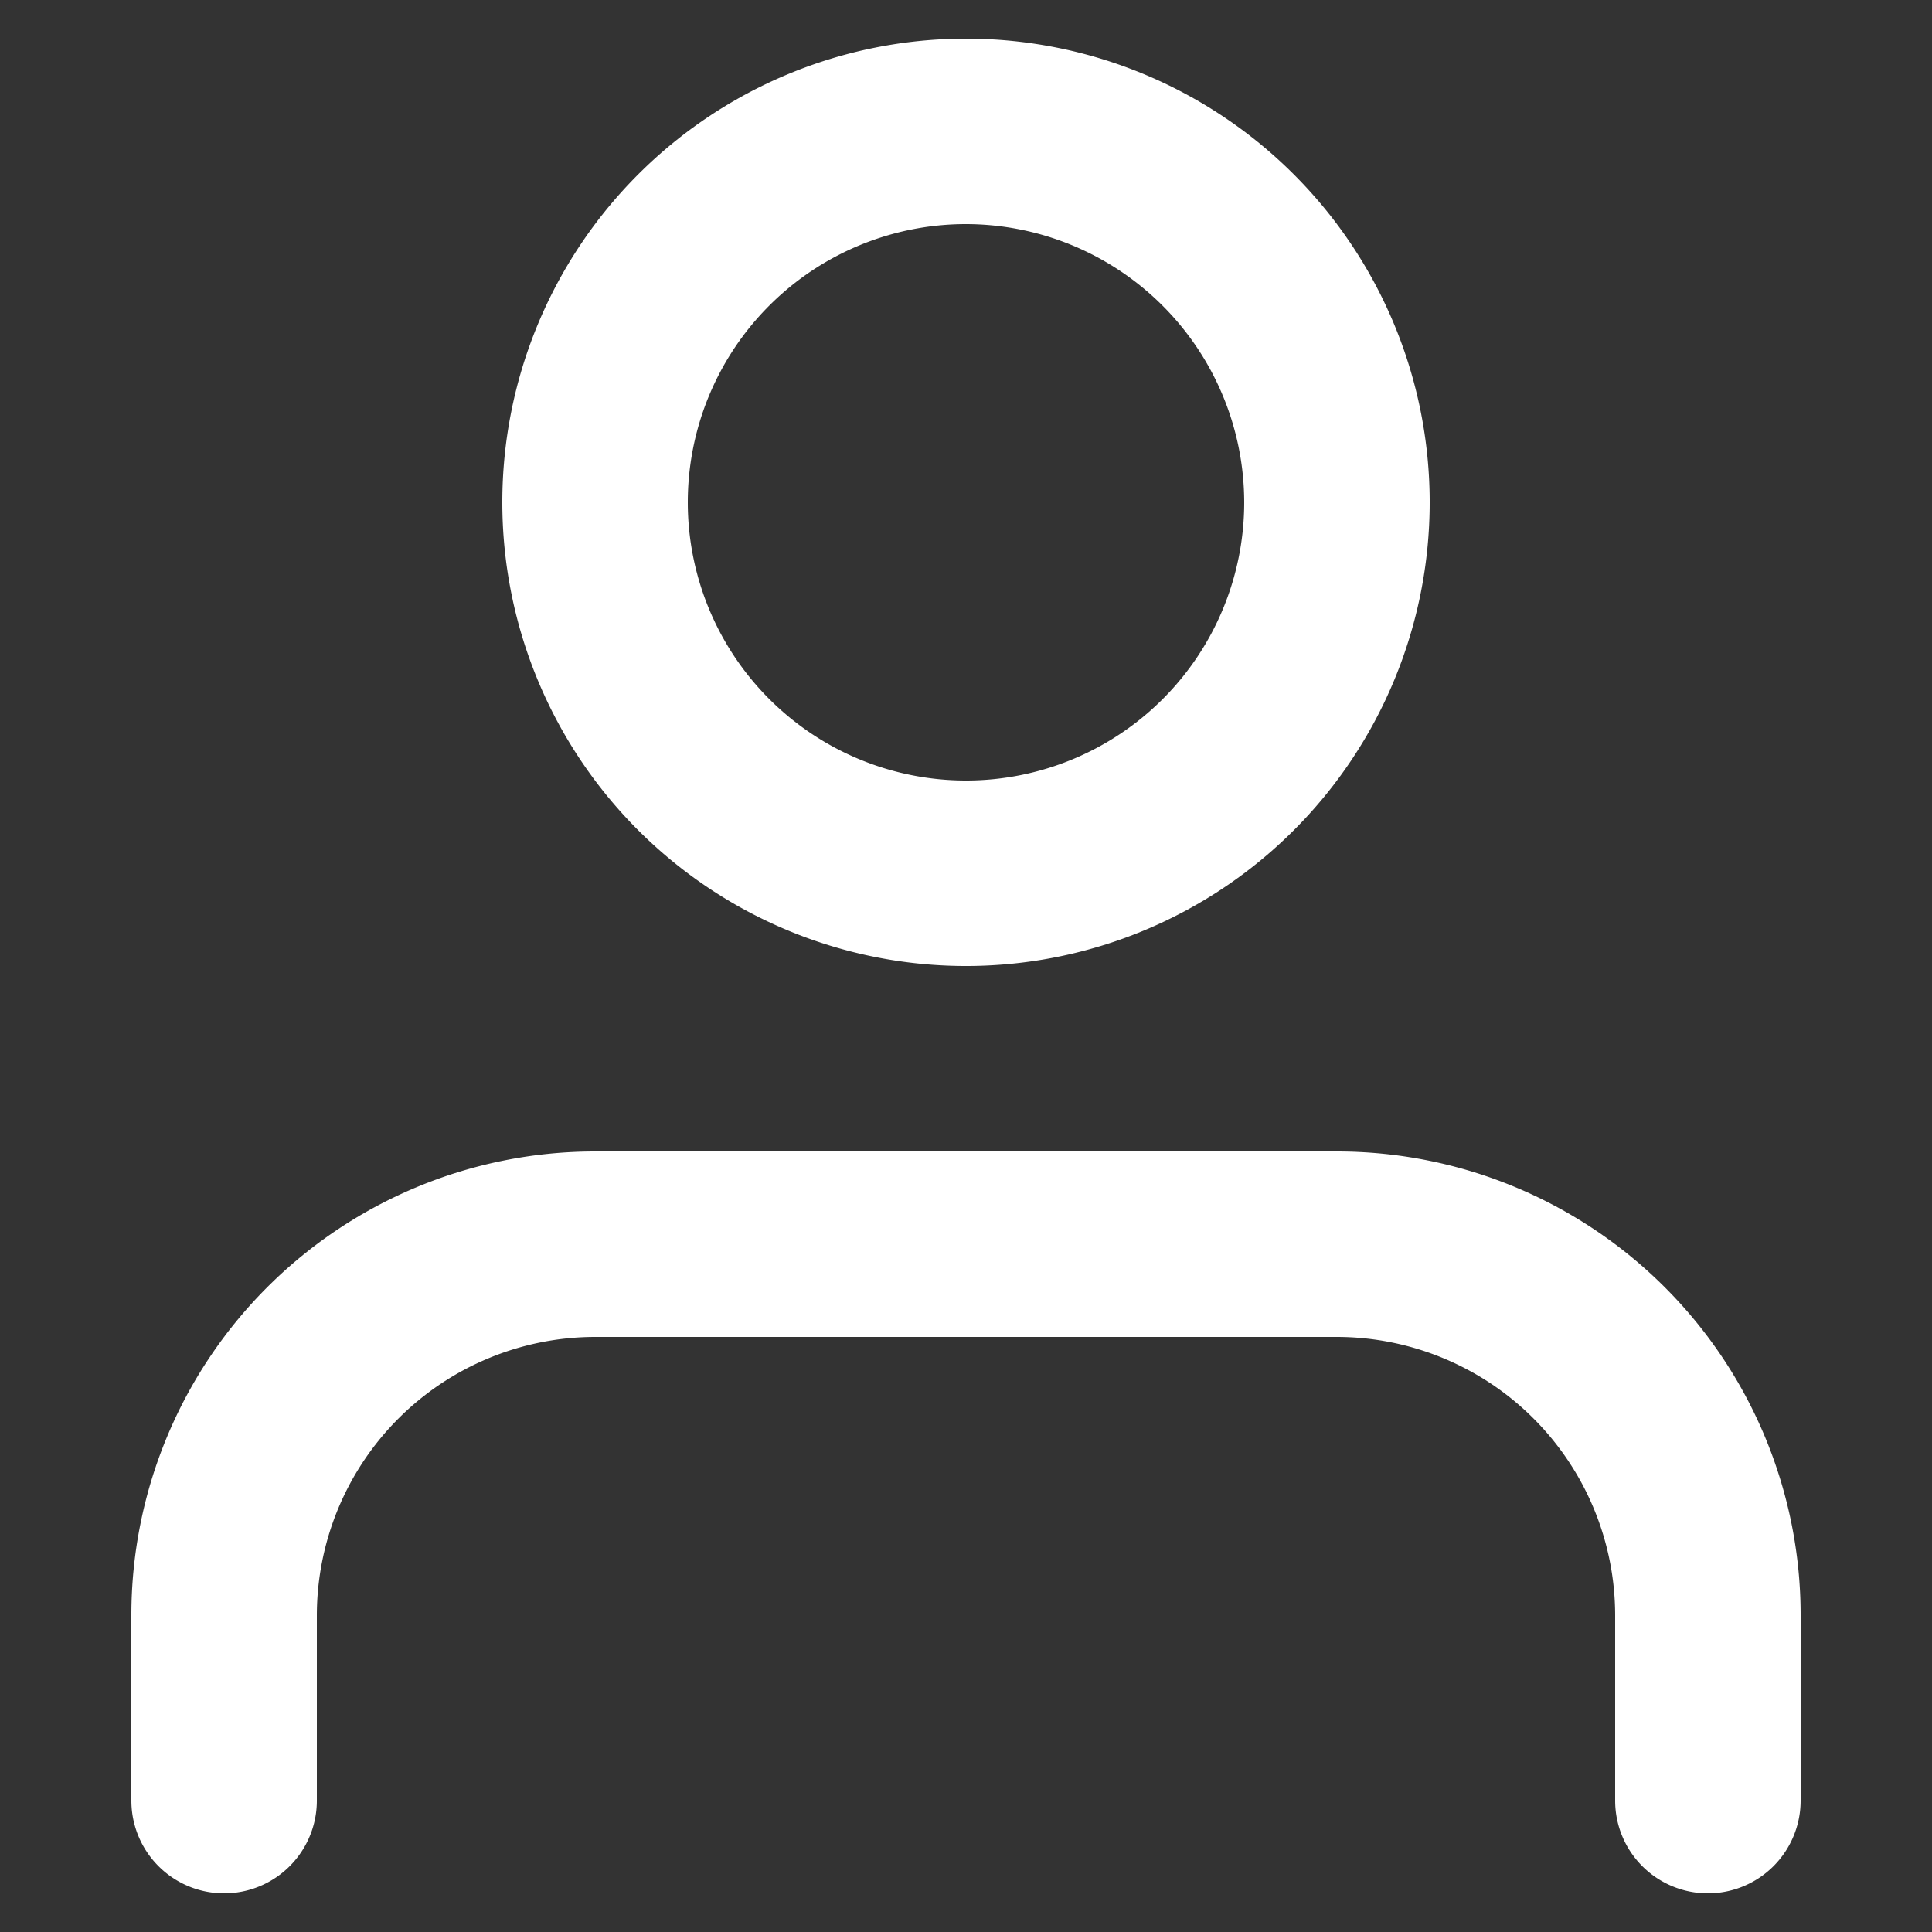 <svg xmlns="http://www.w3.org/2000/svg" viewBox="0 0 100 100"><rect x="0" y="0" width="100" height="100" fill="#333333" stroke="none"/><defs><style>.cls-1{fill:#fff;}.cls-2{fill:none;}</style></defs><title>user-blanc</title><g id="Calque_2" data-name="Calque 2"><g id="AUTH"><g id="USER"><path class="cls-1" d="M88.4,98a4.8,4.8,0,0,1-4.8-4.8V83.6A14.42,14.42,0,0,0,69.2,69.2H30.8A14.42,14.42,0,0,0,16.4,83.6v9.6a4.8,4.8,0,0,1-9.6,0V83.6a24,24,0,0,1,24-24H69.2a24,24,0,0,1,24,24v9.6A4.8,4.8,0,0,1,88.4,98Z"/><path class="cls-1" d="M50,50A24,24,0,1,1,74,26,24,24,0,0,1,50,50Zm0-38.4A14.4,14.4,0,1,0,64.4,26,14.42,14.42,0,0,0,50,11.6Z"/><path class="cls-2" d="M2,2V98H98V2Z"/><path class="cls-2" d="M0,0V100H100V0Z"/></g></g></g></svg>